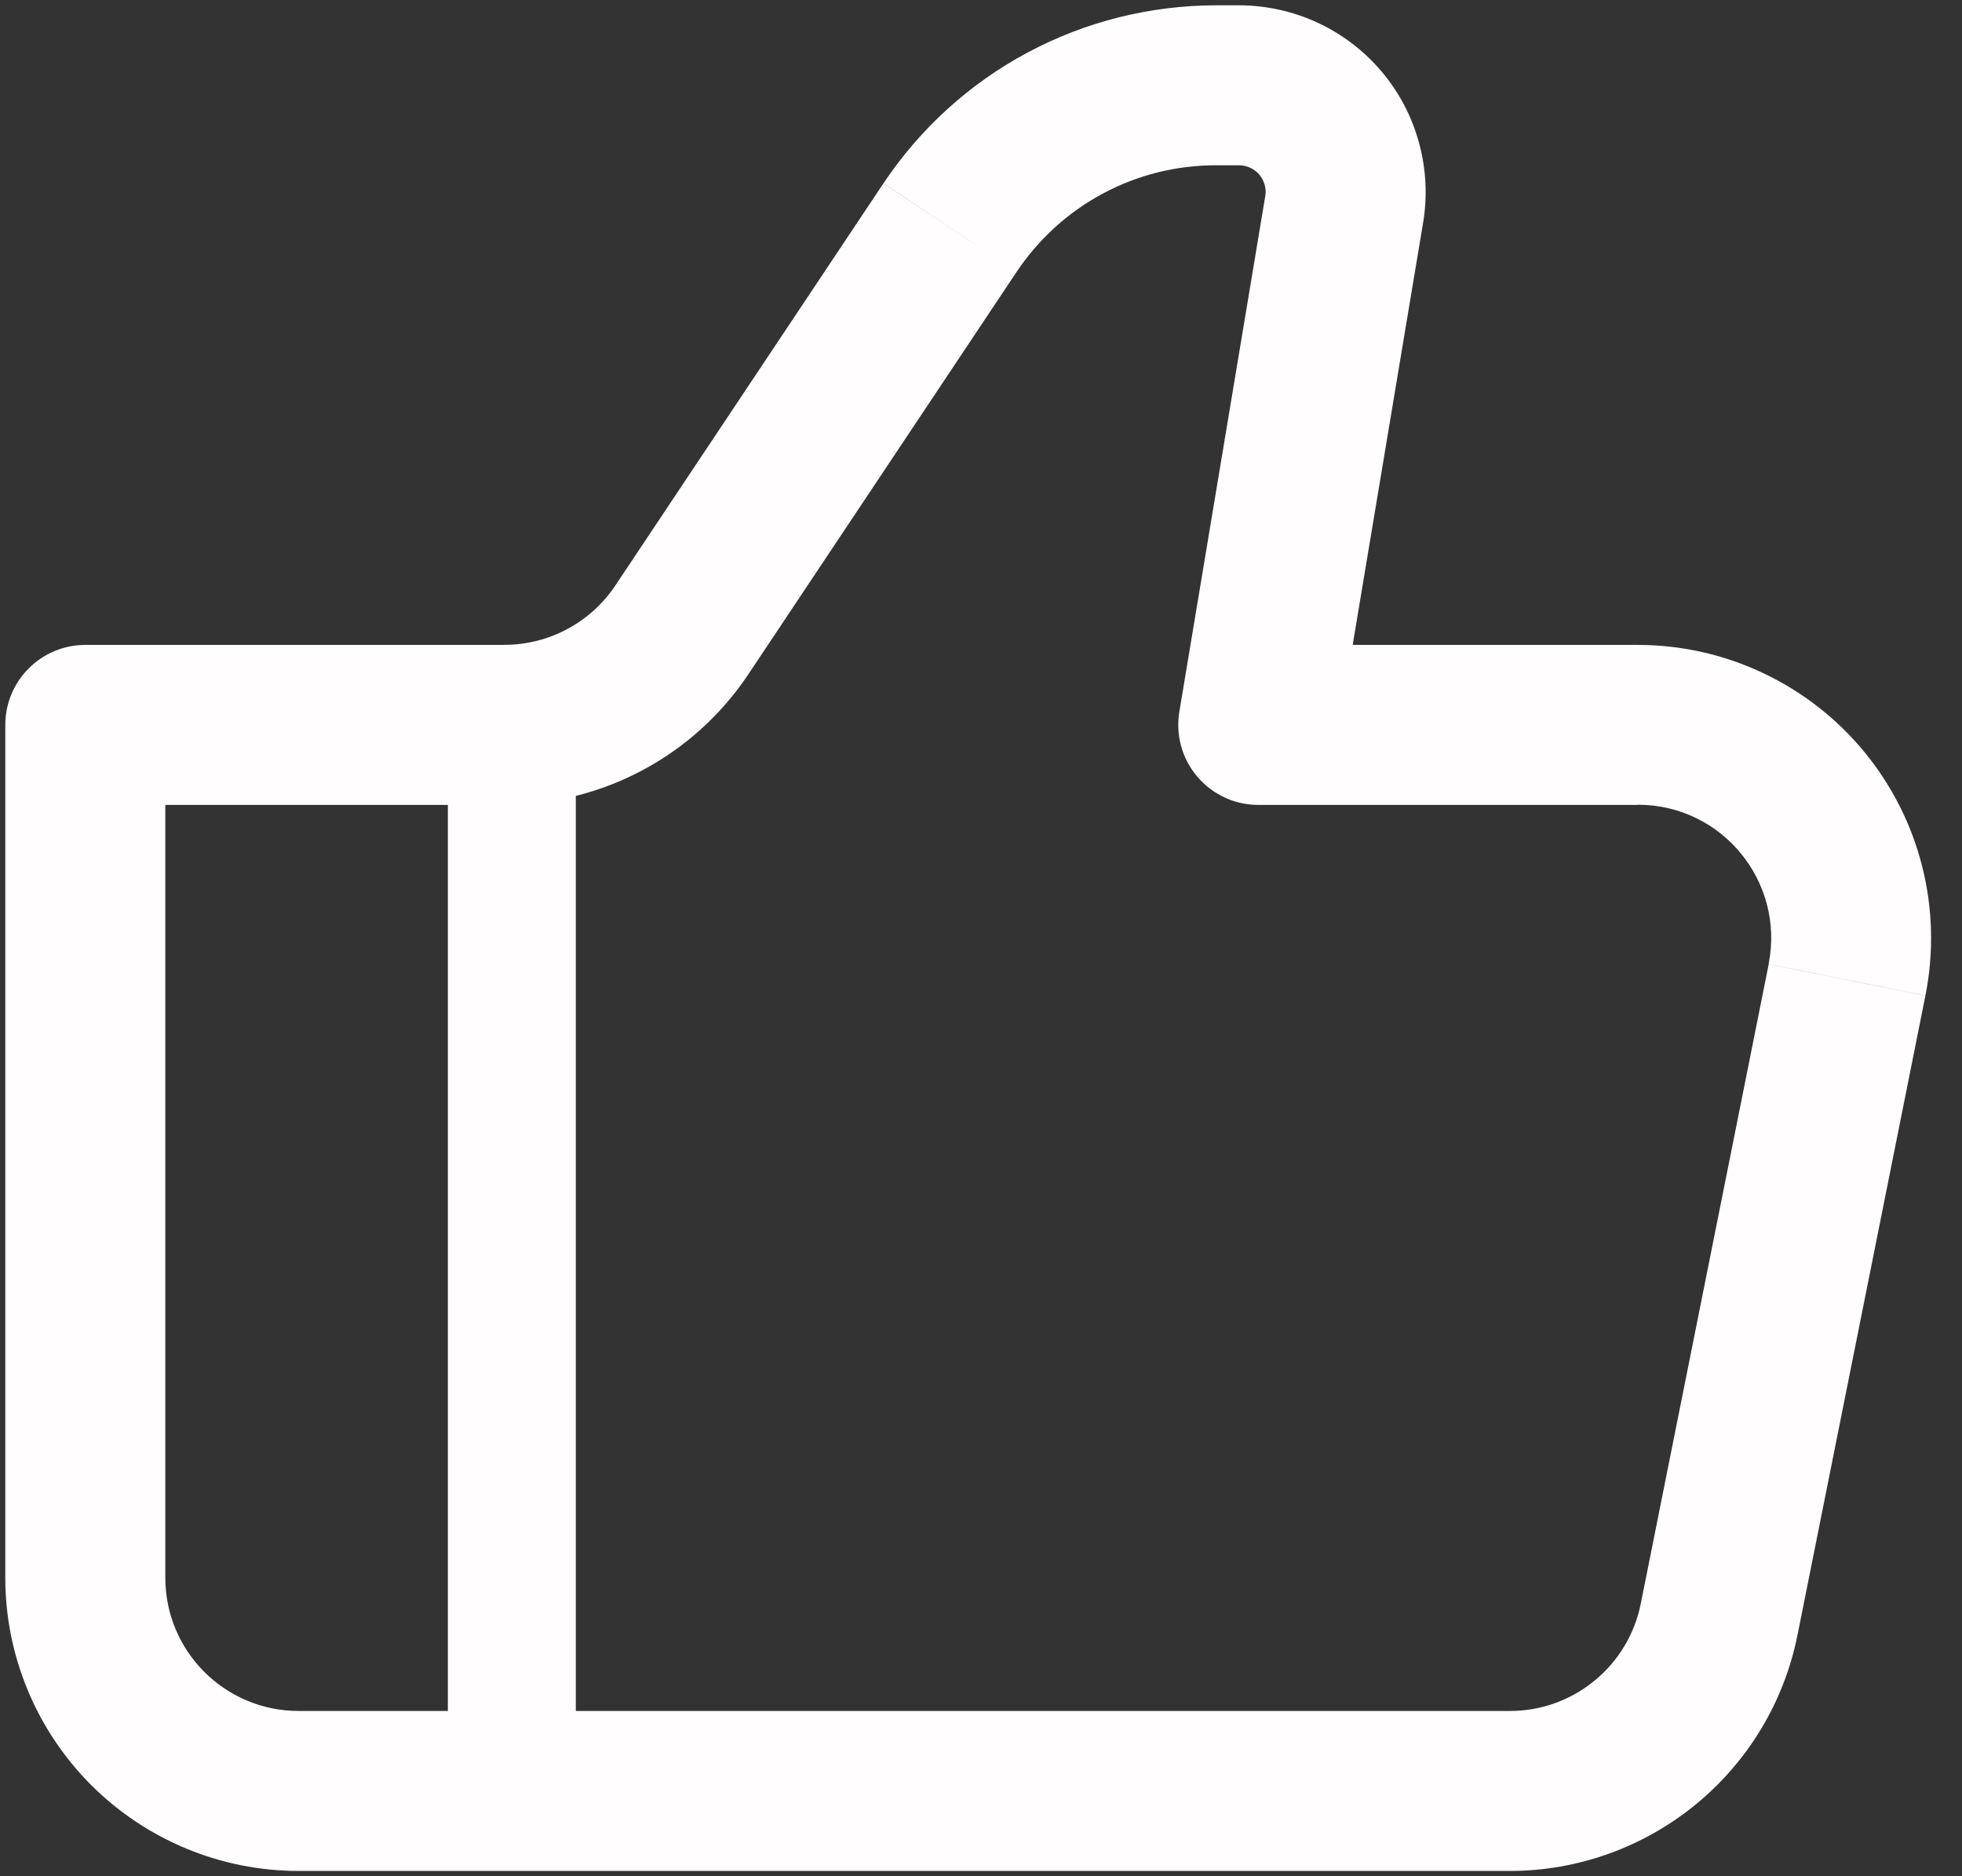 <?xml version="1.0" encoding="UTF-8"?> <svg xmlns="http://www.w3.org/2000/svg" width="23" height="22" viewBox="0 0 23 22" fill="none"><rect x="0" y="0" width="23" height="22" fill="#333333" stroke="none"/><path d="M14.75 8.5L13.825 8.346C13.803 8.481 13.81 8.618 13.846 8.749C13.882 8.881 13.947 9.002 14.035 9.106C14.123 9.21 14.232 9.293 14.356 9.351C14.479 9.408 14.614 9.438 14.75 9.438V8.5ZM1 8.5L1 7.562C0.751 7.562 0.513 7.661 0.337 7.837C0.161 8.013 0.062 8.251 0.062 8.5H1ZM3.5 21.938L17.7 21.938L17.7 20.062L3.5 20.062L3.5 21.938ZM19.2 7.562L14.75 7.562V9.438L19.2 9.438V7.562ZM15.675 8.654L16.683 2.61L14.832 2.301L13.825 8.346L15.675 8.654ZM14.525 0.062L14.258 0.062V1.938H14.524L14.525 0.062ZM10.356 2.15L7.213 6.866L8.773 7.906L11.916 3.19L10.356 2.15ZM5.912 7.562L1 7.562L1 9.438L5.912 9.438L5.912 7.562ZM0.062 8.5L0.062 18.5H1.938L1.938 8.5H0.062ZM21.071 19.175L22.571 11.675L20.734 11.306L19.234 18.806L21.071 19.175ZM7.213 6.866C7.07 7.08 6.877 7.255 6.65 7.376C6.423 7.498 6.17 7.561 5.912 7.561L5.912 9.436C7.062 9.436 8.135 8.863 8.773 7.906L7.213 6.866ZM16.683 2.61C16.735 2.297 16.718 1.975 16.633 1.668C16.549 1.362 16.399 1.078 16.194 0.836C15.988 0.594 15.733 0.399 15.444 0.265C15.156 0.132 14.843 0.063 14.525 0.062L14.524 1.938C14.569 1.938 14.615 1.948 14.656 1.967C14.697 1.986 14.734 2.014 14.763 2.048C14.792 2.083 14.813 2.123 14.825 2.167C14.838 2.211 14.84 2.257 14.832 2.301L16.683 2.61ZM19.2 9.436C20.188 9.436 20.925 10.339 20.733 11.305L22.571 11.674C22.671 11.175 22.658 10.659 22.535 10.166C22.412 9.673 22.18 9.213 21.858 8.82C21.535 8.427 21.13 8.11 20.67 7.893C20.211 7.675 19.709 7.562 19.2 7.562V9.436ZM17.7 21.938C18.495 21.938 19.265 21.661 19.879 21.158C20.494 20.654 20.915 19.953 21.071 19.174L19.234 18.805C19.163 19.16 18.971 19.479 18.692 19.707C18.412 19.937 18.061 20.063 17.7 20.062L17.7 21.938ZM14.258 0.062C13.486 0.063 12.726 0.252 12.046 0.616C11.365 0.98 10.786 1.507 10.357 2.149L11.916 3.19C12.173 2.805 12.521 2.487 12.93 2.269C13.338 2.05 13.794 1.937 14.258 1.938V0.062ZM3.5 20.062C2.638 20.062 1.938 19.363 1.938 18.5H0.062C0.062 19.412 0.425 20.286 1.069 20.931C1.714 21.575 2.588 21.938 3.5 21.938L3.5 20.062Z" fill="#FFFDFD"></path><path d="M6 8.5L6 21" stroke="#FFFDFD" stroke-width="1.5"></path></svg> 